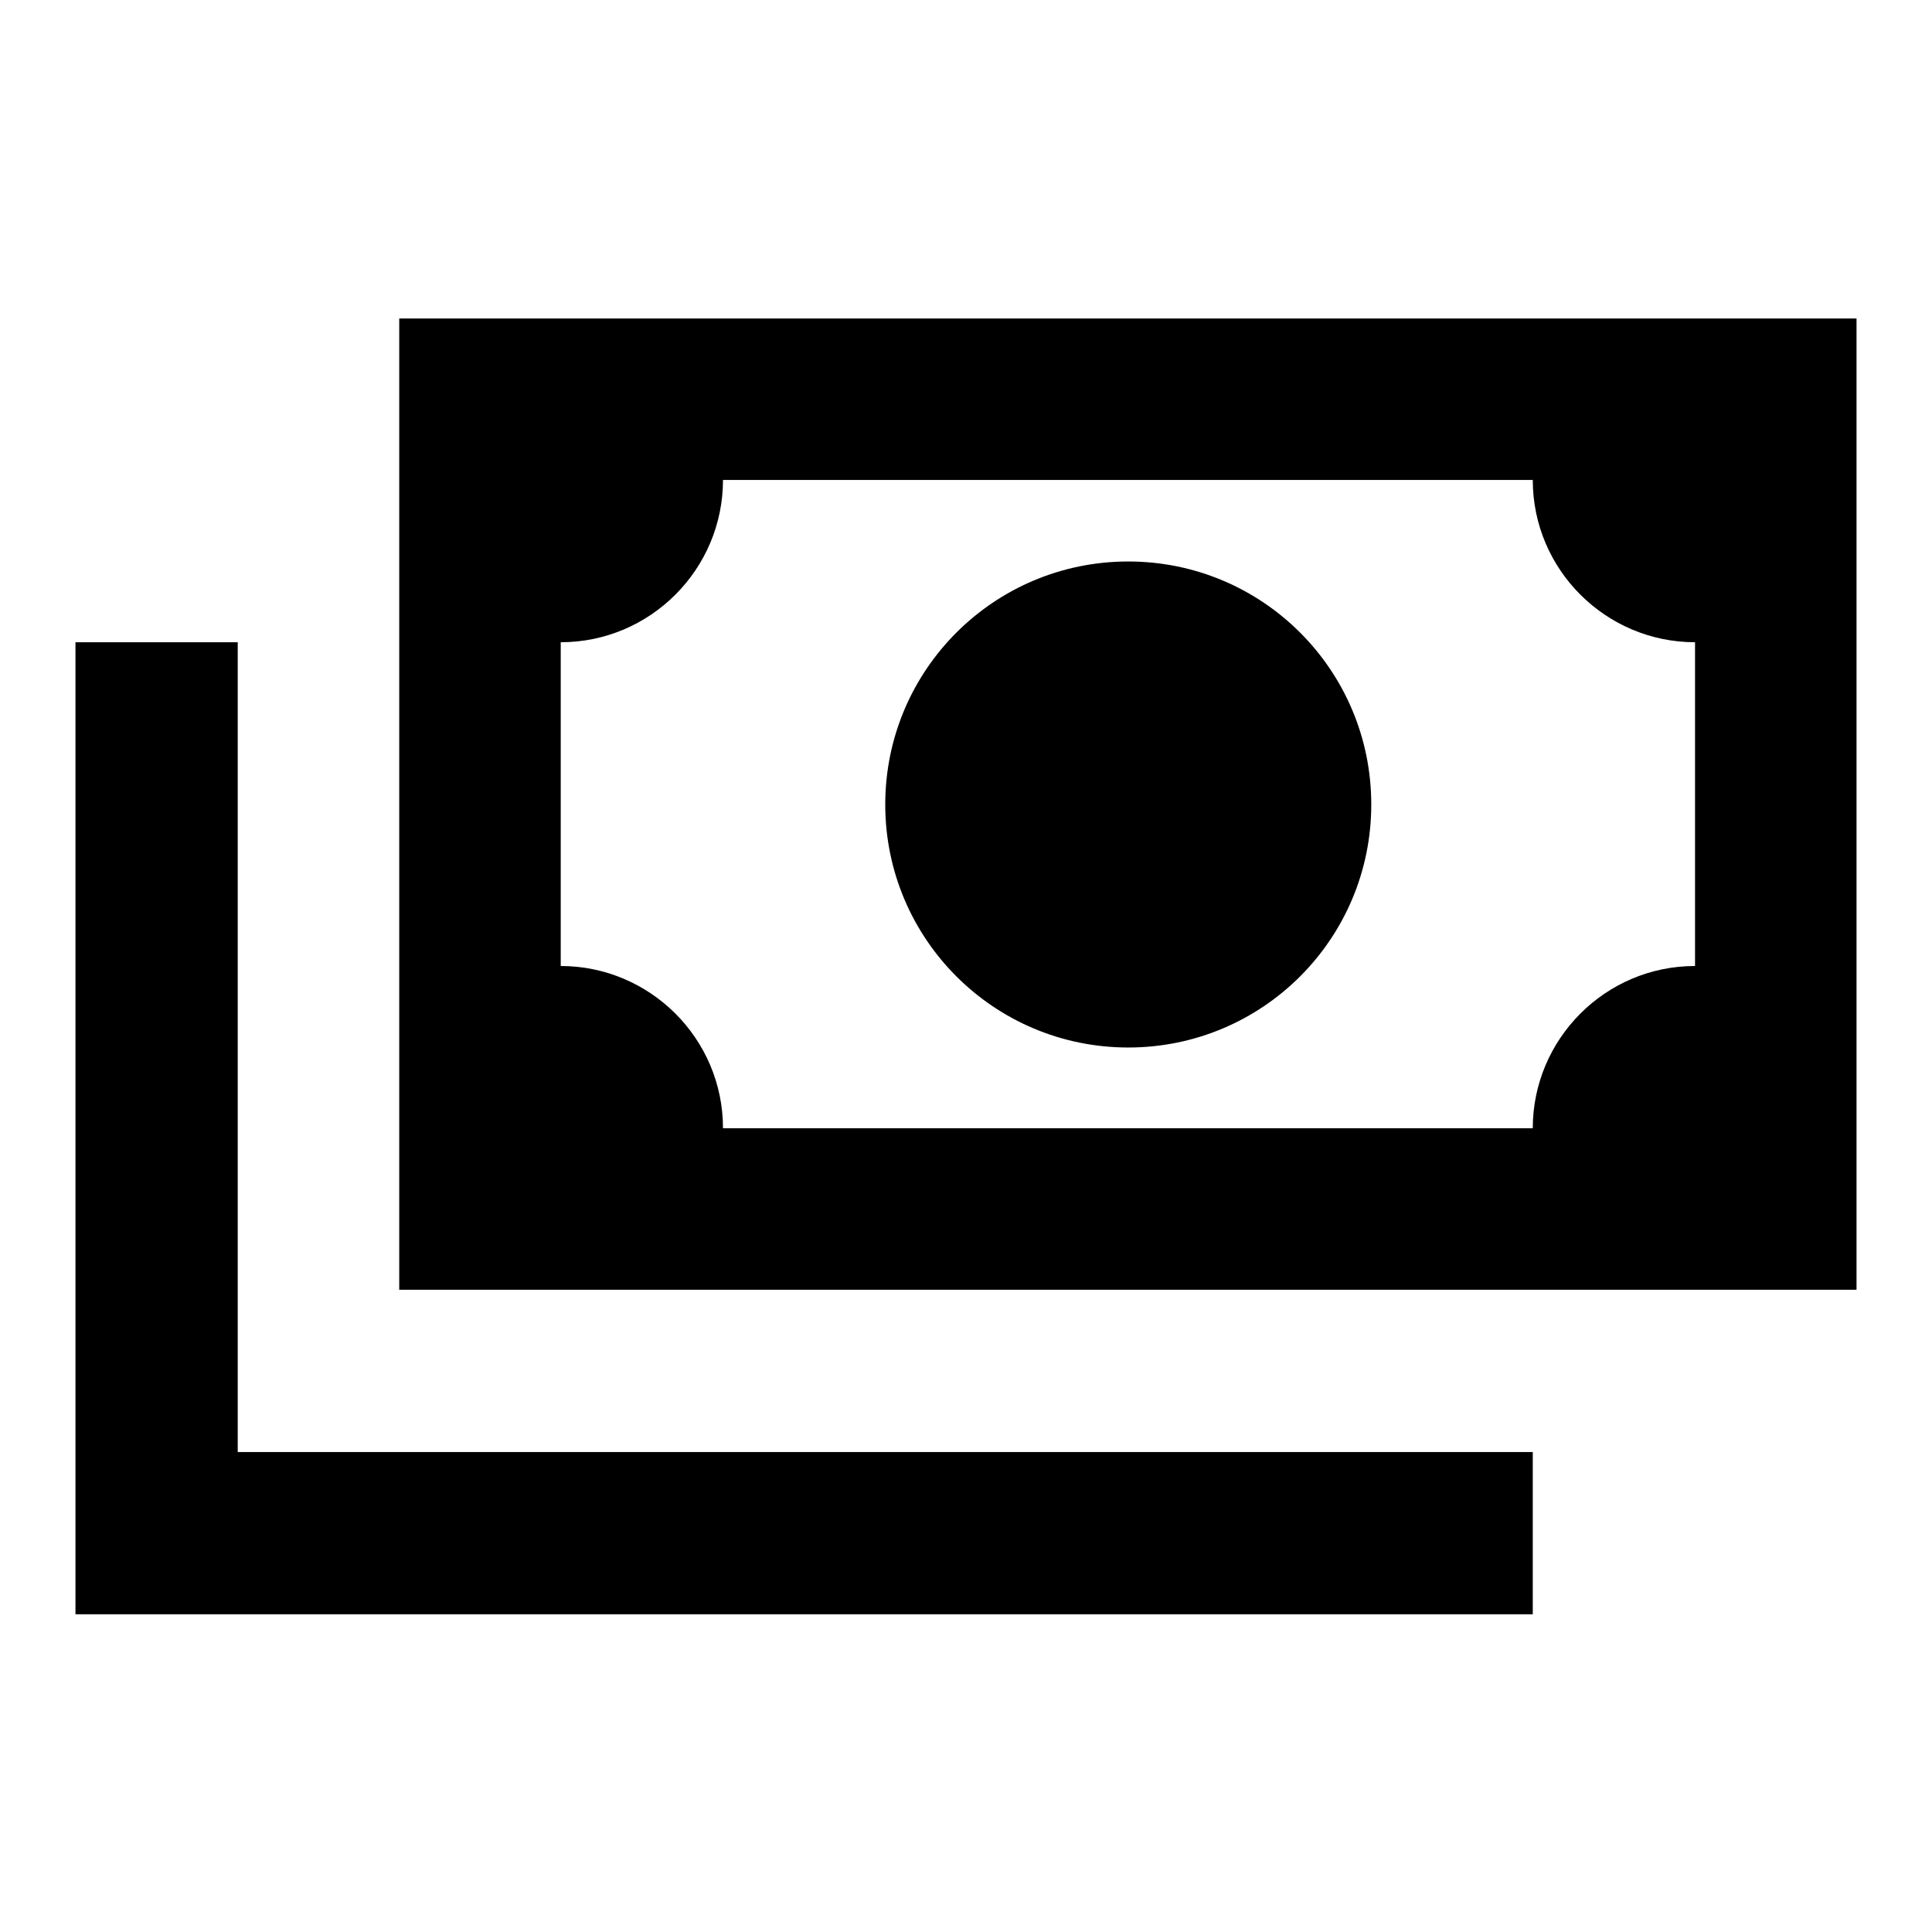 <?xml version="1.0" encoding="utf-8"?>
<!-- Svg Vector Icons : http://www.onlinewebfonts.com/icon -->
<!DOCTYPE svg PUBLIC "-//W3C//DTD SVG 1.1//EN" "http://www.w3.org/Graphics/SVG/1.1/DTD/svg11.dtd">
<svg version="1.1" xmlns="http://www.w3.org/2000/svg" xmlns:xlink="http://www.w3.org/1999/xlink" x="0px" y="0px" viewBox="0 0 256 256" enable-background="new 0 0 256 256" xml:space="preserve">
<g> <path fill="#000000" d="M52.9,42.2H246v128.7H52.9V42.2 M149.5,74.4c17.8,0,32.2,14.4,32.2,32.2c0,17.8-14.4,32.2-32.2,32.2 s-32.2-14.4-32.2-32.2C117.3,88.8,131.7,74.4,149.5,74.4 M95.8,63.6c0,11.8-9.6,21.5-21.5,21.5l0,0V128c11.8,0,21.5,9.6,21.5,21.5 h107.3c0-11.8,9.6-21.5,21.5-21.5V85.1c-11.8,0-21.5-9.6-21.5-21.5H95.8 M10,85.1h21.5v107.3h171.6v21.5H10V85.1L10,85.1z"/></g>
</svg>